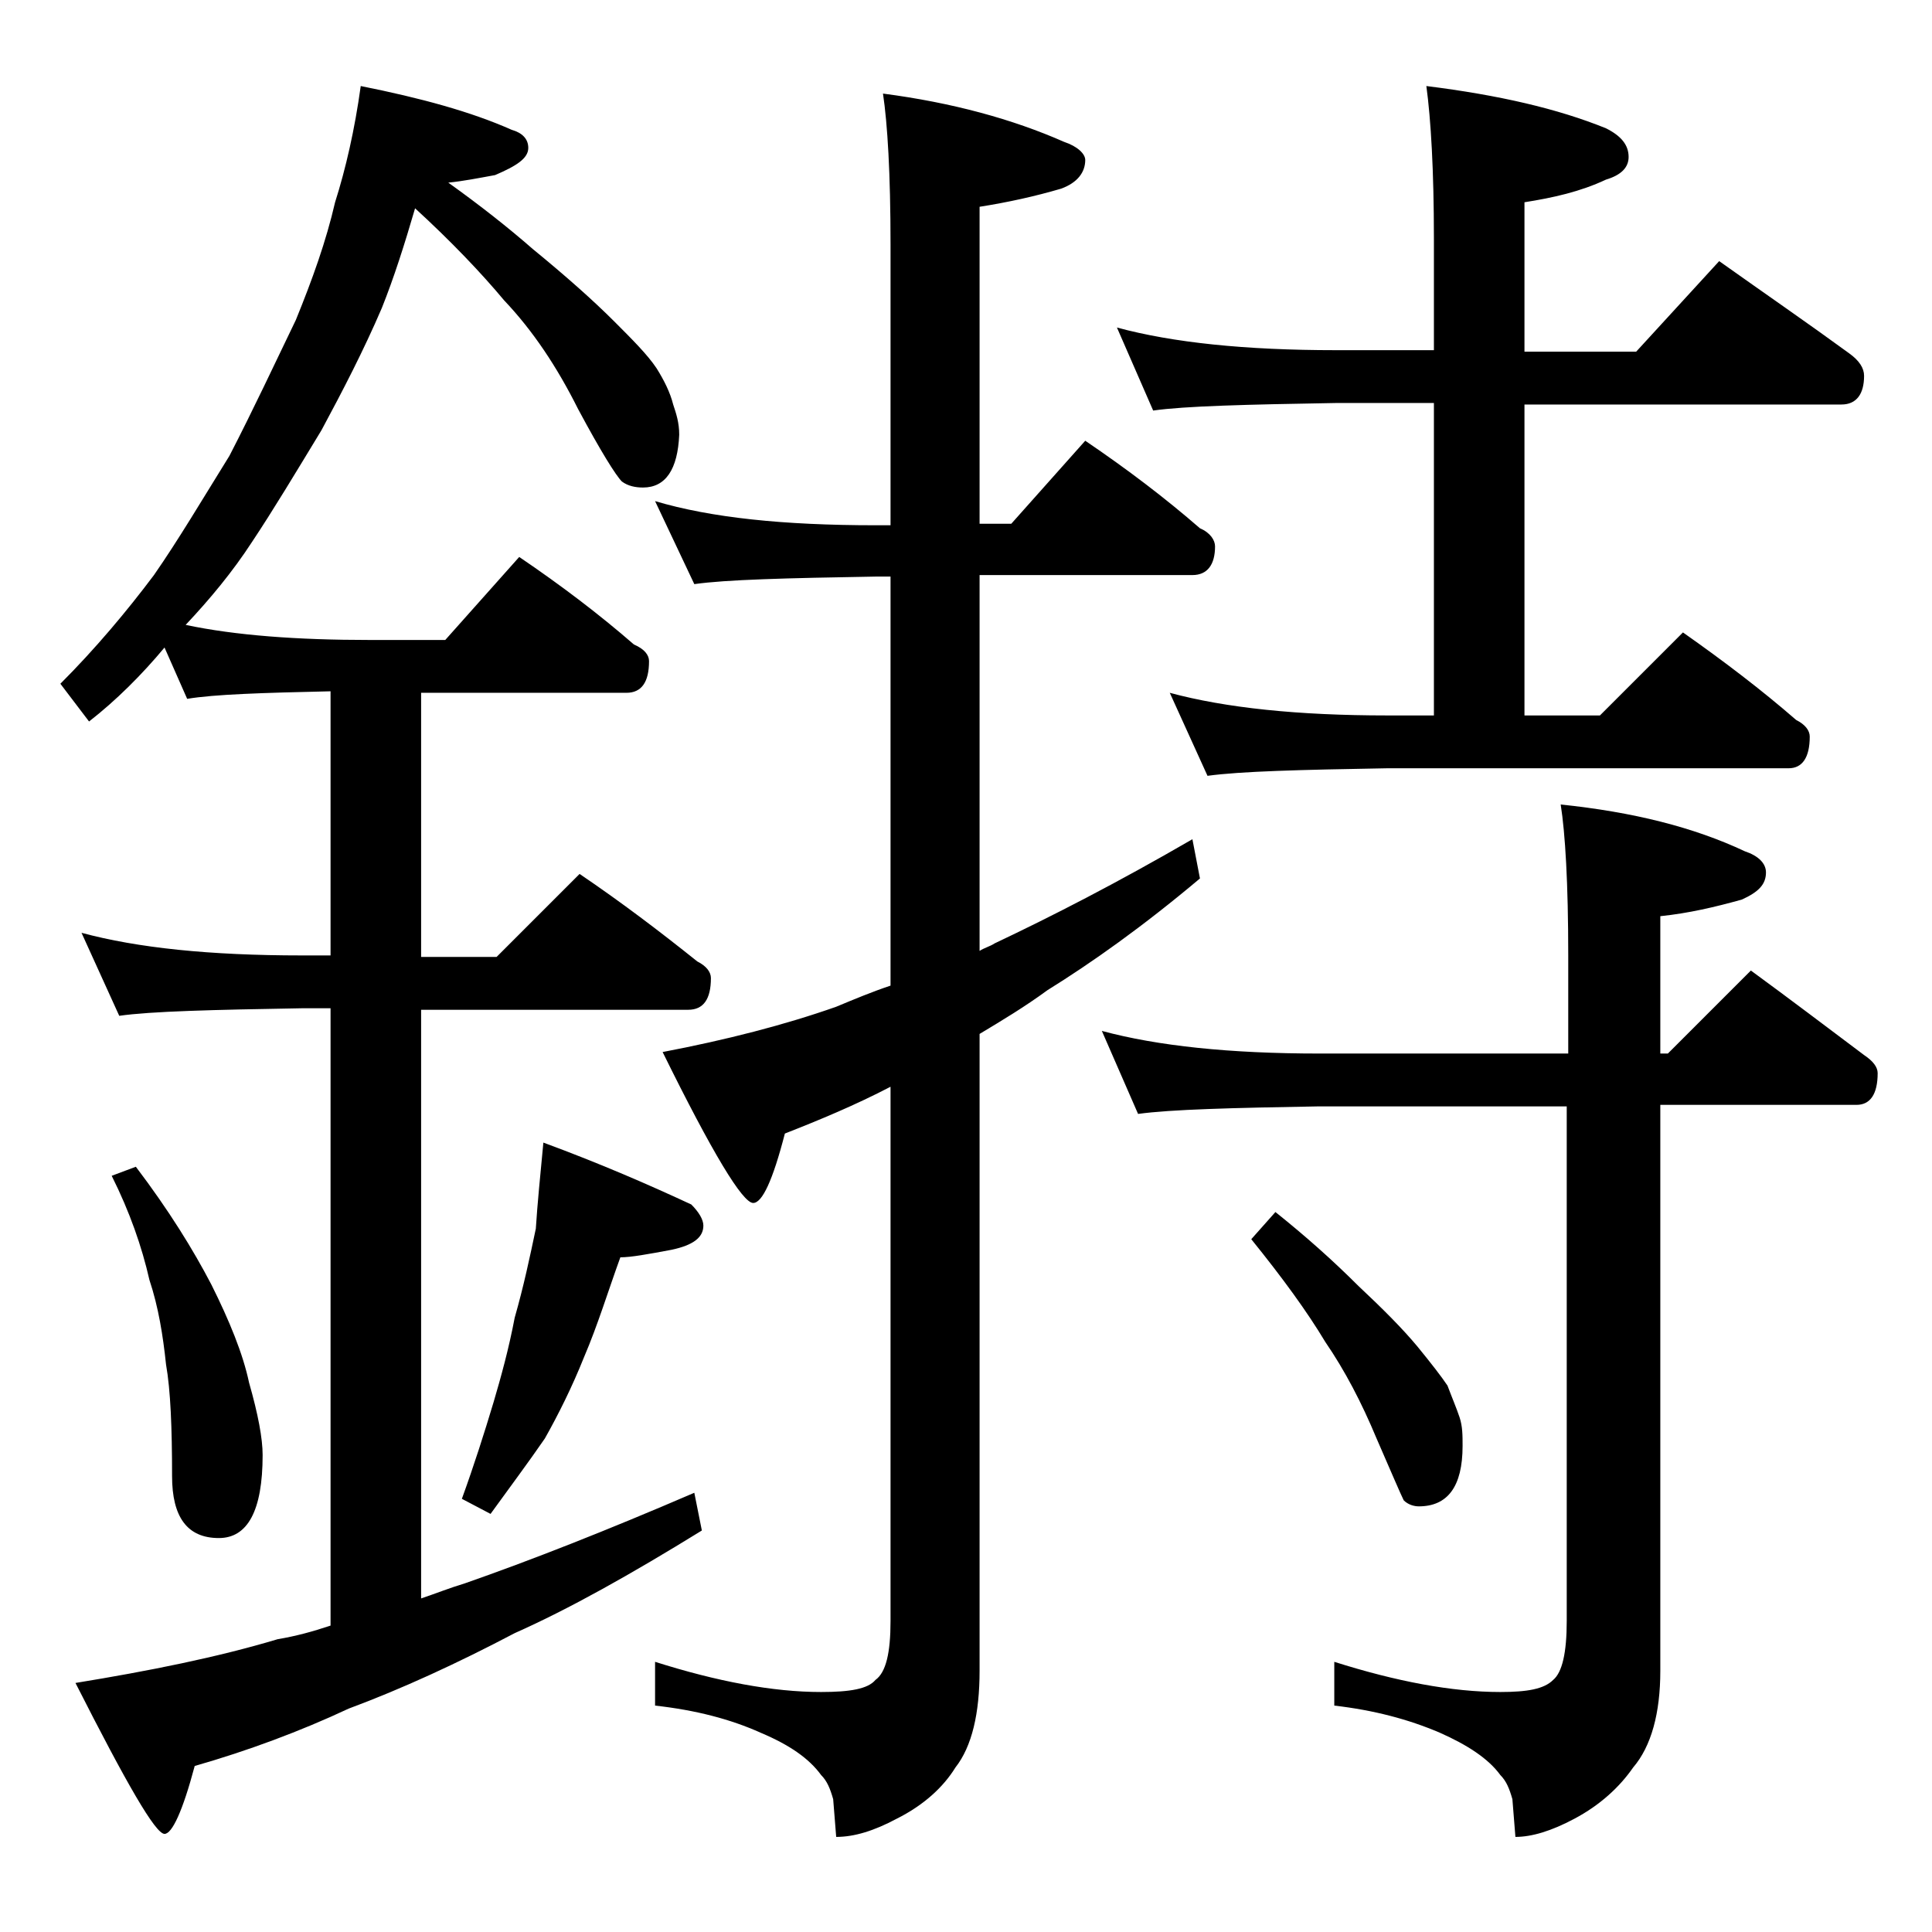 <?xml version="1.0" encoding="utf-8"?>
<!-- Generator: Adobe Illustrator 18.0.0, SVG Export Plug-In . SVG Version: 6.00 Build 0)  -->
<!DOCTYPE svg PUBLIC "-//W3C//DTD SVG 1.1//EN" "http://www.w3.org/Graphics/SVG/1.1/DTD/svg11.dtd">
<svg version="1.1" id="Layer_1" xmlns="http://www.w3.org/2000/svg" xmlns:xlink="http://www.w3.org/1999/xlink" x="0px" y="0px"
	 viewBox="0 0 128 128" enable-background="new 0 0 128 128" xml:space="preserve">
<path d="M23.9,5.7c4,0.8,7.3,1.7,10,2.9C34.6,8.8,35,9.2,35,9.8c0,0.7-0.8,1.2-2.2,1.8c-1.1,0.2-2.1,0.4-3.1,0.5
	c2.1,1.5,4,3,5.6,4.4c2.2,1.8,4,3.4,5.4,4.8c1.2,1.2,2.2,2.2,2.8,3.1c0.5,0.8,0.9,1.6,1.1,2.4c0.2,0.6,0.4,1.2,0.4,2
	c-0.1,2.3-0.9,3.5-2.4,3.5c-0.5,0-1-0.1-1.4-0.4c-0.4-0.4-1.4-2-2.9-4.8c-1.4-2.8-3-5.2-4.9-7.2c-1.5-1.8-3.5-3.9-5.9-6.1
	c-0.7,2.4-1.4,4.6-2.2,6.6c-1.2,2.8-2.6,5.5-4,8.1c-1.7,2.8-3.2,5.3-4.6,7.4c-1.3,2-2.8,3.8-4.4,5.5c3.3,0.7,7.4,1,12.2,1h5l4.9-5.5
	c2.8,1.9,5.3,3.8,7.6,5.8c0.7,0.3,1,0.7,1,1.1c0,1.4-0.5,2.1-1.5,2.1H27.9v17.5h5l5.5-5.5c2.8,1.9,5.3,3.8,7.8,5.8
	c0.6,0.3,0.9,0.7,0.9,1.1c0,1.4-0.5,2.1-1.5,2.1H27.9v39c0.9-0.3,1.9-0.7,2.9-1c4.3-1.5,9.4-3.5,15.2-6l0.5,2.5
	c-4.7,2.9-8.8,5.2-12.4,6.8c-3.8,2-7.5,3.7-11,5c-3.2,1.5-6.7,2.8-10.2,3.8c-0.8,3-1.5,4.5-2,4.5c-0.6,0-2.5-3.3-5.9-10
	c4.9-0.8,9.4-1.7,13.4-2.9c1.2-0.2,2.3-0.5,3.5-0.9V66.8H20c-5.9,0.1-10,0.2-12.1,0.5l-2.5-5.5c3.7,1,8.5,1.5,14.6,1.5h1.9V45.8
	c-4.5,0.1-7.7,0.2-9.5,0.5l-1.5-3.4c-1.5,1.8-3.2,3.5-5,4.9L4,45.3c2.3-2.3,4.4-4.8,6.2-7.2c1.6-2.3,3.2-5,5-7.9
	c1.6-3.1,3-6.1,4.4-9c1.1-2.7,2-5.2,2.6-7.8C22.9,11.2,23.5,8.6,23.9,5.7z M9,77.3c2.2,2.9,3.8,5.5,5,7.8c1.2,2.4,2.1,4.6,2.5,6.5
	c0.6,2.1,0.9,3.7,0.9,4.8c0,3.7-1,5.5-2.9,5.5c-2.1,0-3.1-1.4-3.1-4.1c0-3.2-0.1-5.7-0.4-7.4c-0.2-1.9-0.5-3.8-1.1-5.6
	c-0.5-2.2-1.3-4.5-2.5-6.9L9,77.3z M36,75.7c3.8,1.4,7,2.8,9.8,4.1c0.5,0.5,0.8,1,0.8,1.4c0,0.8-0.7,1.3-2.1,1.6
	c-1.6,0.3-2.7,0.5-3.4,0.5c-0.8,2.2-1.5,4.5-2.4,6.6c-0.8,2-1.7,3.8-2.6,5.4c-1.1,1.6-2.3,3.2-3.6,5l-1.9-1c0.8-2.2,1.5-4.4,2.1-6.4
	c0.5-1.7,1-3.5,1.4-5.6c0.6-2.1,1-4,1.4-5.9C35.6,79.8,35.8,77.8,36,75.7z M43.4,33.2c3.7,1.1,8.5,1.6,14.6,1.6h1V16.2
	c0-4.7-0.2-8-0.5-10c4.6,0.6,8.6,1.7,12,3.2c0.9,0.3,1.4,0.8,1.4,1.2c0,0.8-0.5,1.5-1.6,1.9c-1.7,0.5-3.5,0.9-5.4,1.2v21H67l4.9-5.5
	c2.8,1.9,5.3,3.8,7.6,5.8c0.7,0.3,1,0.8,1,1.2c0,1.2-0.5,1.9-1.5,1.9H64.9V63c0.3-0.2,0.7-0.3,1-0.5c3.8-1.8,8.1-4,13.1-6.9l0.5,2.6
	c-3.8,3.2-7.2,5.6-10.1,7.4c-1.5,1.1-3,2-4.5,2.9v42.2c0,2.8-0.5,5-1.6,6.4c-0.8,1.3-2.1,2.5-3.9,3.4c-1.5,0.8-2.8,1.2-4,1.2
	l-0.2-2.5c-0.2-0.7-0.4-1.2-0.8-1.6c-0.8-1.1-2.1-2-4-2.8c-2-0.9-4.3-1.5-7-1.8v-2.9c4.1,1.3,7.8,2,11,2c1.9,0,3.1-0.2,3.6-0.8
	c0.7-0.5,1-1.8,1-3.9V72c-2.3,1.2-4.7,2.2-7,3.1c-0.8,3.1-1.5,4.6-2.1,4.6c-0.7,0-2.7-3.3-6-10c4.2-0.8,8.1-1.8,11.5-3
	c1.2-0.5,2.4-1,3.6-1.4V38.2h-1c-5.9,0.1-9.9,0.2-12,0.5L43.4,33.2z M73,68.3c3.7,1,8.5,1.5,14.4,1.5h16.5v-6.5
	c0-4.8-0.2-8.1-0.5-10c4.8,0.5,8.8,1.5,12.2,3.1c0.9,0.3,1.4,0.8,1.4,1.4c0,0.8-0.5,1.3-1.6,1.8c-1.8,0.5-3.5,0.9-5.4,1.1v9.1h0.5
	l5.5-5.5c2.6,1.9,5.1,3.8,7.5,5.6c0.6,0.4,0.9,0.8,0.9,1.2c0,1.4-0.5,2.1-1.4,2.1h-13v37.5c0,2.8-0.6,5-1.8,6.4
	c-0.9,1.3-2.2,2.5-3.9,3.4c-1.5,0.8-2.8,1.2-3.9,1.2l-0.2-2.5c-0.2-0.7-0.4-1.2-0.8-1.6c-0.8-1.1-2.2-2-4-2.8
	c-2.1-0.9-4.4-1.5-7-1.8v-2.9c4.1,1.3,7.8,2,11,2c1.8,0,2.9-0.2,3.5-0.8c0.6-0.5,0.9-1.8,0.9-3.9V73.3H87.4c-5.8,0.1-9.8,0.2-12,0.5
	L73,68.3z M74,21.7c3.7,1,8.5,1.5,14.5,1.5H95v-7.4c0-4.5-0.2-7.9-0.5-10.1c4.8,0.6,8.7,1.5,11.9,2.8c1,0.5,1.5,1.1,1.5,1.9
	c0,0.7-0.5,1.2-1.5,1.5c-1.7,0.8-3.5,1.2-5.4,1.5v9.9h7.4l5.5-6c3.1,2.2,6,4.2,8.6,6.1c0.7,0.5,1,1,1,1.5c0,1.2-0.5,1.9-1.5,1.9h-21
	v20.6h5l5.5-5.5c2.7,1.9,5.2,3.8,7.5,5.8c0.6,0.3,0.9,0.7,0.9,1.1c0,1.4-0.5,2.1-1.4,2.1H91.9c-5.8,0.1-9.7,0.2-11.9,0.5l-2.5-5.5
	c3.7,1,8.5,1.5,14.4,1.5H95V26.7h-6.5c-5.9,0.1-10,0.2-12.1,0.5L74,21.7z M84.5,80.3c2,1.6,3.8,3.2,5.5,4.9c1.6,1.5,2.9,2.8,3.9,4
	c0.9,1.1,1.6,2,2,2.6c0.3,0.8,0.6,1.5,0.8,2.1c0.2,0.6,0.2,1.2,0.2,1.9c0,2.7-1,4-2.9,4c-0.3,0-0.7-0.1-1-0.4
	c-0.2-0.4-0.8-1.8-1.8-4.1c-1-2.4-2.1-4.5-3.4-6.4c-1.2-2-2.8-4.2-4.9-6.8L84.5,80.3z"/>
</svg>
